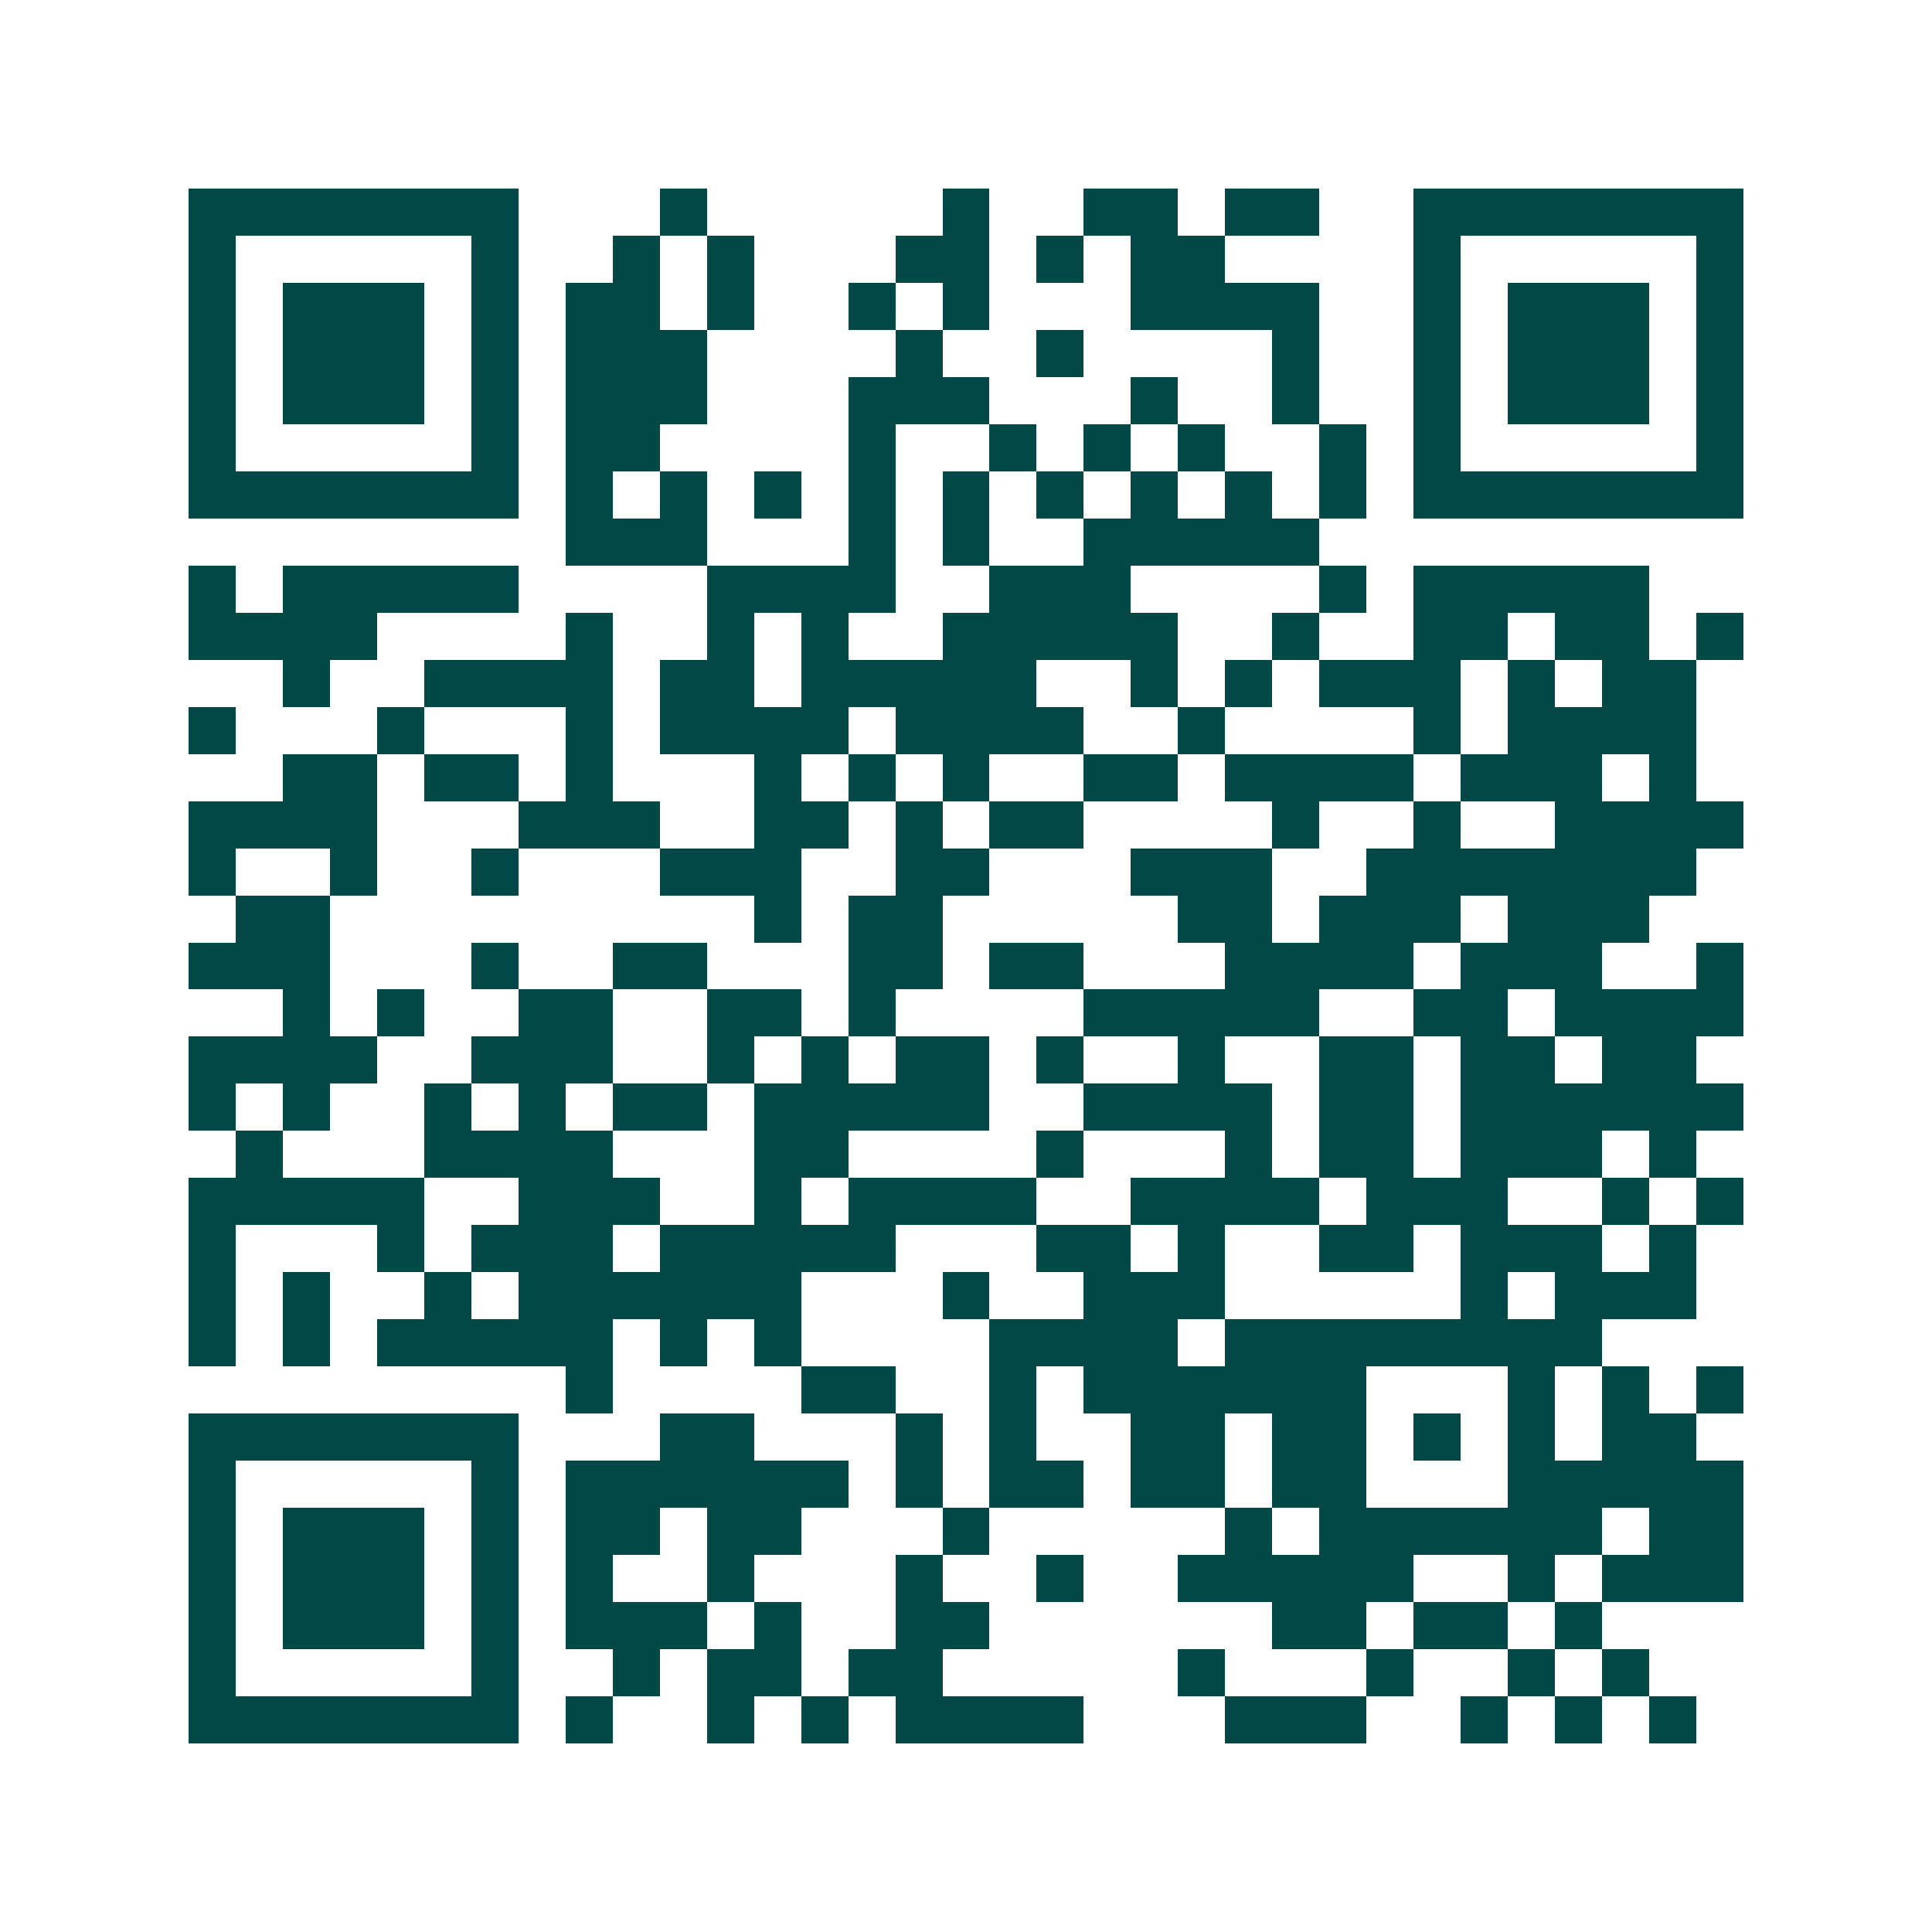 <svg xmlns="http://www.w3.org/2000/svg" width="200" height="200" viewBox="0 0 41 41" shape-rendering="crispEdges"><path fill="#ffffff" d="M0 0h41v41H0z"/><path stroke="#014847" d="M4 4.5h7m3 0h1m5 0h1m2 0h2m1 0h2m2 0h7M4 5.5h1m5 0h1m2 0h1m1 0h1m3 0h2m1 0h1m1 0h2m4 0h1m5 0h1M4 6.5h1m1 0h3m1 0h1m1 0h2m1 0h1m2 0h1m1 0h1m3 0h4m2 0h1m1 0h3m1 0h1M4 7.5h1m1 0h3m1 0h1m1 0h3m4 0h1m2 0h1m4 0h1m2 0h1m1 0h3m1 0h1M4 8.5h1m1 0h3m1 0h1m1 0h3m3 0h3m3 0h1m2 0h1m2 0h1m1 0h3m1 0h1M4 9.5h1m5 0h1m1 0h2m4 0h1m2 0h1m1 0h1m1 0h1m2 0h1m1 0h1m5 0h1M4 10.5h7m1 0h1m1 0h1m1 0h1m1 0h1m1 0h1m1 0h1m1 0h1m1 0h1m1 0h1m1 0h7M12 11.5h3m3 0h1m1 0h1m2 0h5M4 12.5h1m1 0h5m4 0h4m2 0h3m4 0h1m1 0h5M4 13.5h4m4 0h1m2 0h1m1 0h1m2 0h5m2 0h1m2 0h2m1 0h2m1 0h1M6 14.5h1m2 0h4m1 0h2m1 0h5m2 0h1m1 0h1m1 0h3m1 0h1m1 0h2M4 15.5h1m3 0h1m3 0h1m1 0h4m1 0h4m2 0h1m4 0h1m1 0h4M6 16.5h2m1 0h2m1 0h1m3 0h1m1 0h1m1 0h1m2 0h2m1 0h4m1 0h3m1 0h1M4 17.5h4m3 0h3m2 0h2m1 0h1m1 0h2m4 0h1m2 0h1m2 0h4M4 18.5h1m2 0h1m2 0h1m3 0h3m2 0h2m3 0h3m2 0h7M5 19.5h2m9 0h1m1 0h2m5 0h2m1 0h3m1 0h3M4 20.5h3m3 0h1m2 0h2m3 0h2m1 0h2m3 0h4m1 0h3m2 0h1M6 21.5h1m1 0h1m2 0h2m2 0h2m1 0h1m4 0h5m2 0h2m1 0h4M4 22.5h4m2 0h3m2 0h1m1 0h1m1 0h2m1 0h1m2 0h1m2 0h2m1 0h2m1 0h2M4 23.5h1m1 0h1m2 0h1m1 0h1m1 0h2m1 0h5m2 0h4m1 0h2m1 0h6M5 24.5h1m3 0h4m3 0h2m4 0h1m3 0h1m1 0h2m1 0h3m1 0h1M4 25.5h5m2 0h3m2 0h1m1 0h4m2 0h4m1 0h3m2 0h1m1 0h1M4 26.5h1m3 0h1m1 0h3m1 0h5m3 0h2m1 0h1m2 0h2m1 0h3m1 0h1M4 27.5h1m1 0h1m2 0h1m1 0h6m3 0h1m2 0h3m5 0h1m1 0h3M4 28.5h1m1 0h1m1 0h5m1 0h1m1 0h1m4 0h4m1 0h8M12 29.5h1m4 0h2m2 0h1m1 0h6m3 0h1m1 0h1m1 0h1M4 30.5h7m3 0h2m3 0h1m1 0h1m2 0h2m1 0h2m1 0h1m1 0h1m1 0h2M4 31.5h1m5 0h1m1 0h6m1 0h1m1 0h2m1 0h2m1 0h2m3 0h5M4 32.5h1m1 0h3m1 0h1m1 0h2m1 0h2m3 0h1m5 0h1m1 0h6m1 0h2M4 33.5h1m1 0h3m1 0h1m1 0h1m2 0h1m3 0h1m2 0h1m2 0h5m2 0h1m1 0h3M4 34.5h1m1 0h3m1 0h1m1 0h3m1 0h1m2 0h2m6 0h2m1 0h2m1 0h1M4 35.5h1m5 0h1m2 0h1m1 0h2m1 0h2m5 0h1m3 0h1m2 0h1m1 0h1M4 36.5h7m1 0h1m2 0h1m1 0h1m1 0h4m3 0h3m2 0h1m1 0h1m1 0h1"/></svg>

